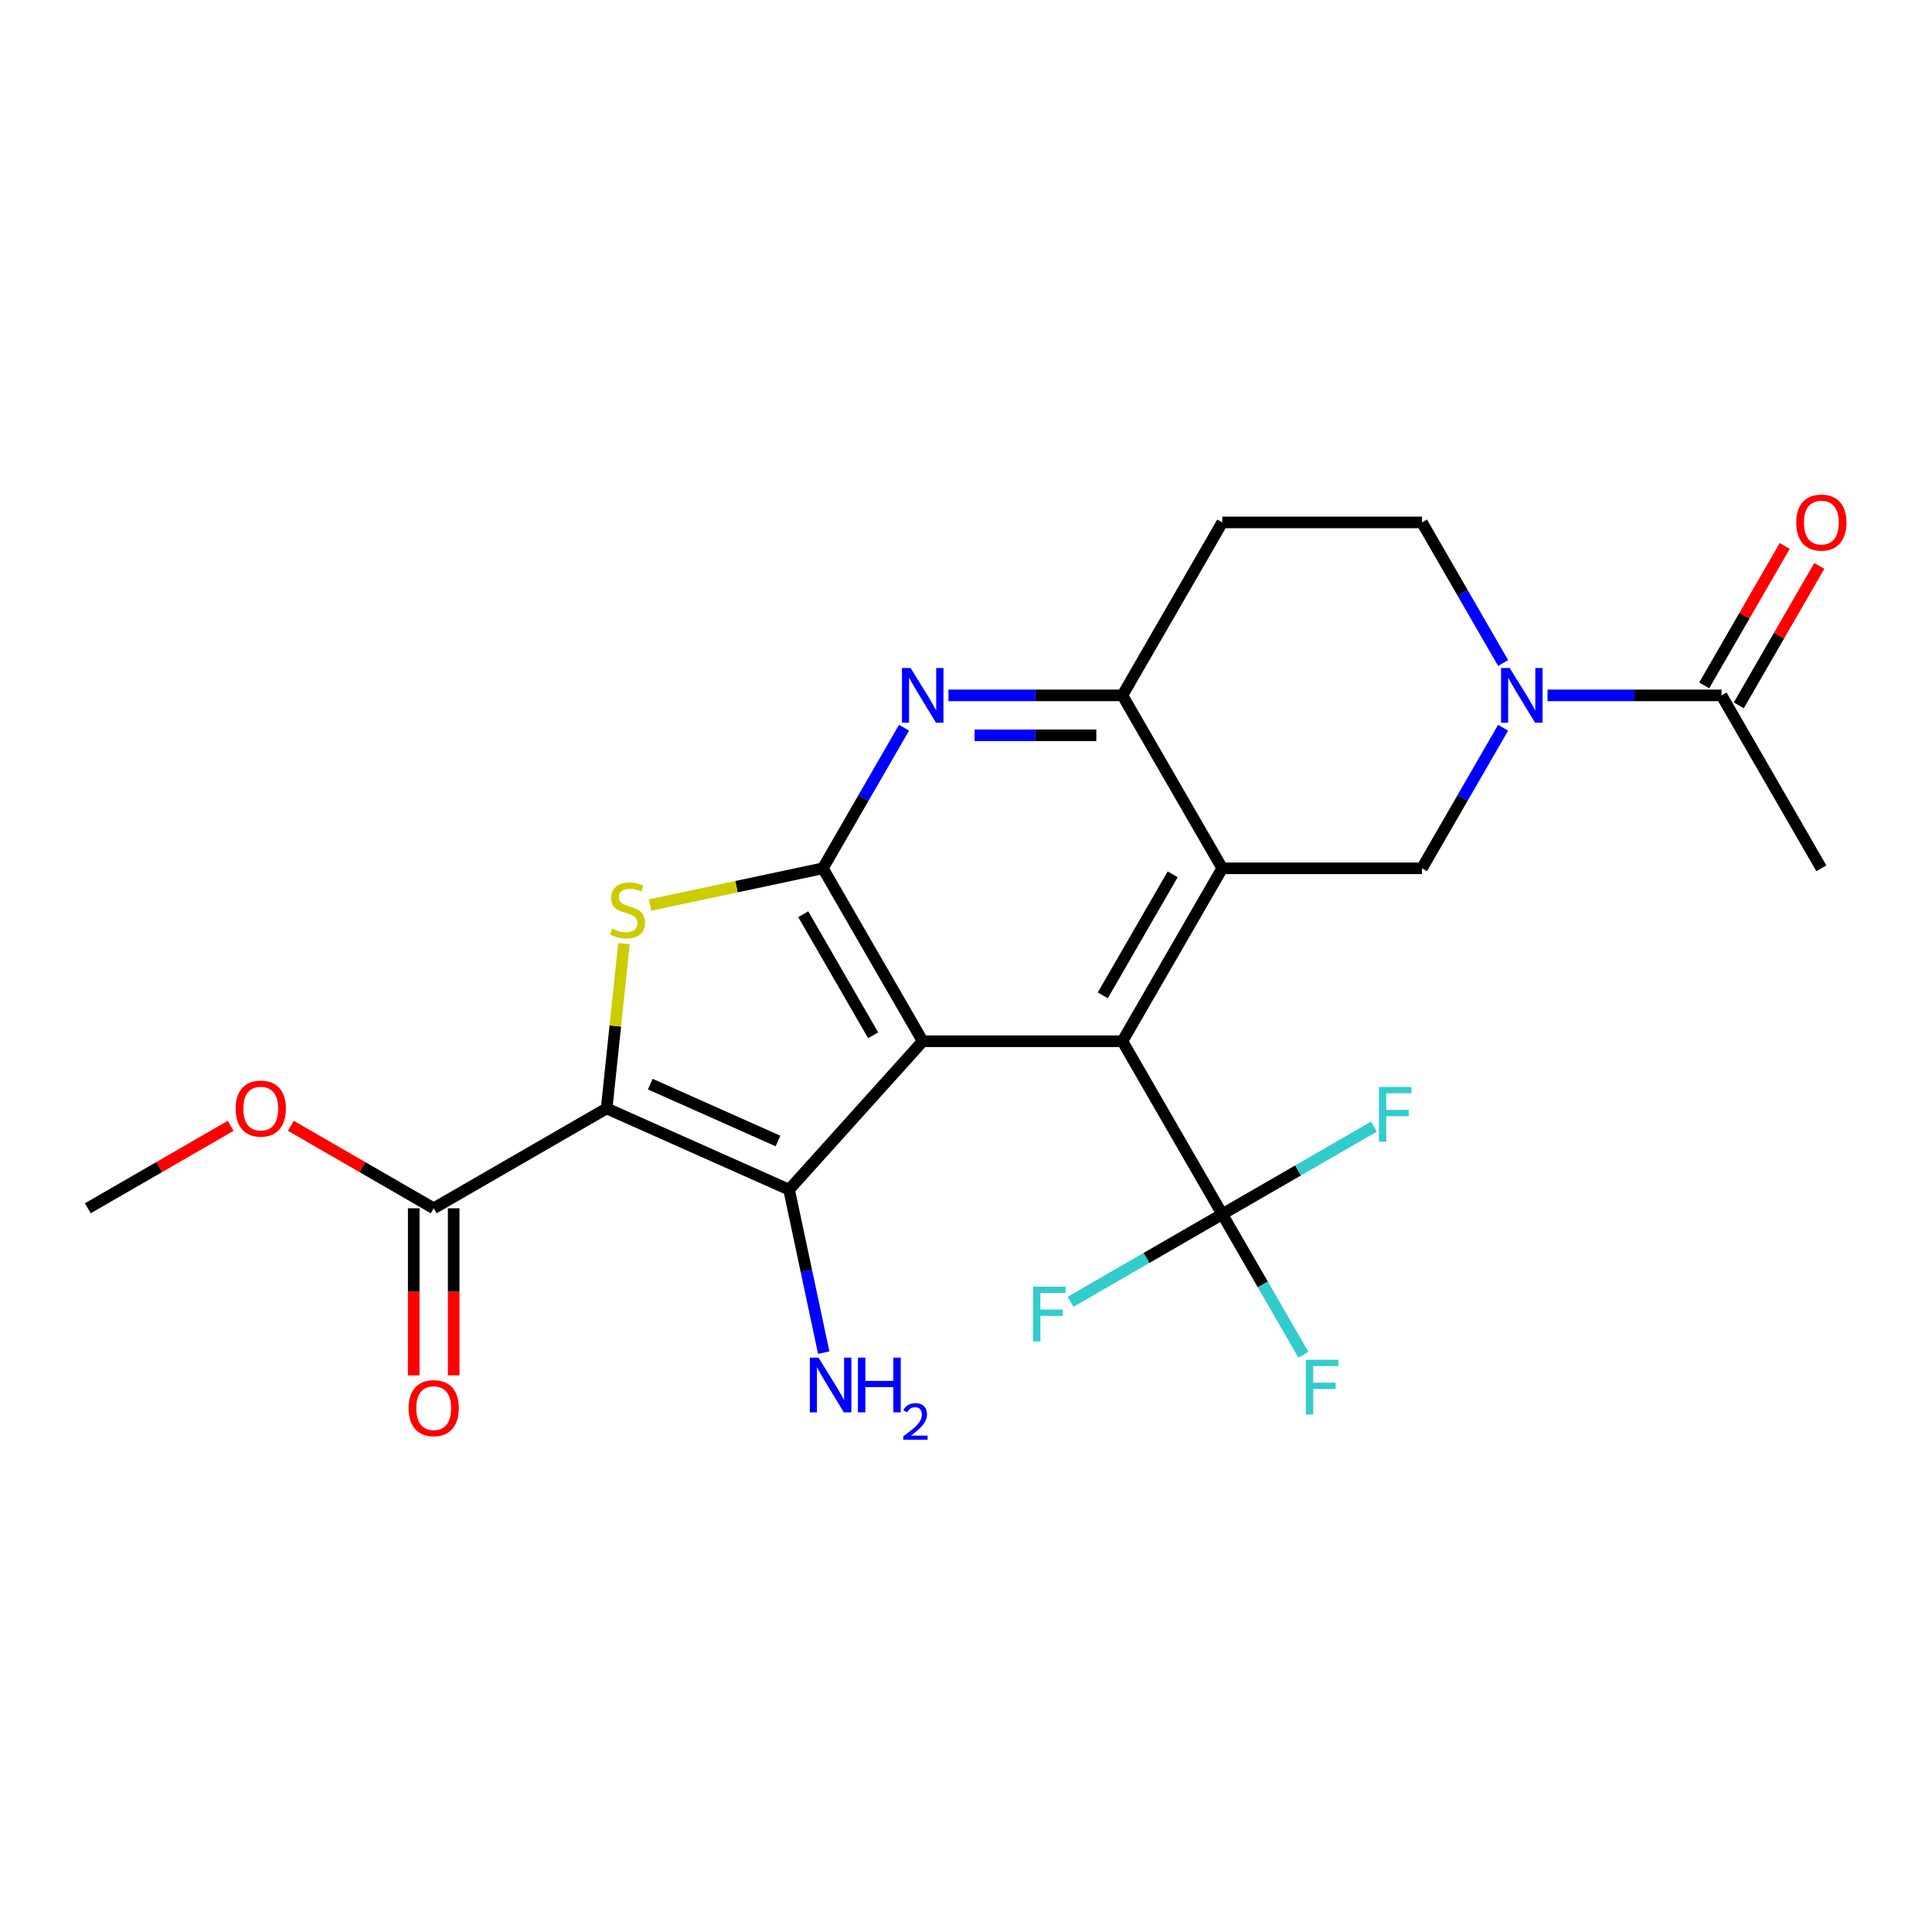 <?xml version='1.0' encoding='iso-8859-1'?>
<svg version='1.1' baseProfile='full'
              xmlns='http://www.w3.org/2000/svg'
                      xmlns:rdkit='http://www.rdkit.org/xml'
                      xmlns:xlink='http://www.w3.org/1999/xlink'
                  xml:space='preserve'
width='1000px' height='1000px' viewBox='0 0 1000 1000'>
<!-- END OF HEADER -->
<rect style='opacity:1.0;fill:#FFFFFF;stroke:none' width='1000' height='1000' x='0' y='0'> </rect>
<path class='bond-1' d='M 477.593,538.951 L 408.429,615.765' style='fill:none;fill-rule:evenodd;stroke:#000000;stroke-width:6px;stroke-linecap:butt;stroke-linejoin:miter;stroke-opacity:1' />
<path class='bond-2' d='M 477.593,538.951 L 425.911,449.436' style='fill:none;fill-rule:evenodd;stroke:#000000;stroke-width:6px;stroke-linecap:butt;stroke-linejoin:miter;stroke-opacity:1' />
<path class='bond-2' d='M 451.937,535.86 L 415.76,473.199' style='fill:none;fill-rule:evenodd;stroke:#000000;stroke-width:6px;stroke-linecap:butt;stroke-linejoin:miter;stroke-opacity:1' />
<path class='bond-3' d='M 477.593,538.951 L 580.956,538.951' style='fill:none;fill-rule:evenodd;stroke:#000000;stroke-width:6px;stroke-linecap:butt;stroke-linejoin:miter;stroke-opacity:1' />
<path class='bond-0' d='M 314.001,573.724 L 408.429,615.765' style='fill:none;fill-rule:evenodd;stroke:#000000;stroke-width:6px;stroke-linecap:butt;stroke-linejoin:miter;stroke-opacity:1' />
<path class='bond-0' d='M 336.574,561.144 L 402.673,590.574' style='fill:none;fill-rule:evenodd;stroke:#000000;stroke-width:6px;stroke-linecap:butt;stroke-linejoin:miter;stroke-opacity:1' />
<path class='bond-11' d='M 314.001,573.724 L 224.486,625.405' style='fill:none;fill-rule:evenodd;stroke:#000000;stroke-width:6px;stroke-linecap:butt;stroke-linejoin:miter;stroke-opacity:1' />
<path class='bond-24' d='M 314.001,573.724 L 318.486,531.057' style='fill:none;fill-rule:evenodd;stroke:#000000;stroke-width:6px;stroke-linecap:butt;stroke-linejoin:miter;stroke-opacity:1' />
<path class='bond-24' d='M 318.486,531.057 L 322.97,488.39' style='fill:none;fill-rule:evenodd;stroke:#CCCC00;stroke-width:6px;stroke-linecap:butt;stroke-linejoin:miter;stroke-opacity:1' />
<path class='bond-15' d='M 408.429,615.765 L 417.394,657.946' style='fill:none;fill-rule:evenodd;stroke:#000000;stroke-width:6px;stroke-linecap:butt;stroke-linejoin:miter;stroke-opacity:1' />
<path class='bond-15' d='M 417.394,657.946 L 426.36,700.126' style='fill:none;fill-rule:evenodd;stroke:#0000FF;stroke-width:6px;stroke-linecap:butt;stroke-linejoin:miter;stroke-opacity:1' />
<path class='bond-4' d='M 425.911,449.436 L 381.19,458.941' style='fill:none;fill-rule:evenodd;stroke:#000000;stroke-width:6px;stroke-linecap:butt;stroke-linejoin:miter;stroke-opacity:1' />
<path class='bond-4' d='M 381.19,458.941 L 336.47,468.447' style='fill:none;fill-rule:evenodd;stroke:#CCCC00;stroke-width:6px;stroke-linecap:butt;stroke-linejoin:miter;stroke-opacity:1' />
<path class='bond-6' d='M 425.911,449.436 L 446.918,413.05' style='fill:none;fill-rule:evenodd;stroke:#000000;stroke-width:6px;stroke-linecap:butt;stroke-linejoin:miter;stroke-opacity:1' />
<path class='bond-6' d='M 446.918,413.05 L 467.925,376.664' style='fill:none;fill-rule:evenodd;stroke:#0000FF;stroke-width:6px;stroke-linecap:butt;stroke-linejoin:miter;stroke-opacity:1' />
<path class='bond-5' d='M 580.956,538.951 L 632.638,449.436' style='fill:none;fill-rule:evenodd;stroke:#000000;stroke-width:6px;stroke-linecap:butt;stroke-linejoin:miter;stroke-opacity:1' />
<path class='bond-5' d='M 570.805,515.188 L 606.983,452.527' style='fill:none;fill-rule:evenodd;stroke:#000000;stroke-width:6px;stroke-linecap:butt;stroke-linejoin:miter;stroke-opacity:1' />
<path class='bond-8' d='M 580.956,538.951 L 632.638,628.467' style='fill:none;fill-rule:evenodd;stroke:#000000;stroke-width:6px;stroke-linecap:butt;stroke-linejoin:miter;stroke-opacity:1' />
<path class='bond-9' d='M 632.638,449.436 L 580.956,359.92' style='fill:none;fill-rule:evenodd;stroke:#000000;stroke-width:6px;stroke-linecap:butt;stroke-linejoin:miter;stroke-opacity:1' />
<path class='bond-10' d='M 632.638,449.436 L 736.002,449.436' style='fill:none;fill-rule:evenodd;stroke:#000000;stroke-width:6px;stroke-linecap:butt;stroke-linejoin:miter;stroke-opacity:1' />
<path class='bond-25' d='M 490.917,359.92 L 535.936,359.92' style='fill:none;fill-rule:evenodd;stroke:#0000FF;stroke-width:6px;stroke-linecap:butt;stroke-linejoin:miter;stroke-opacity:1' />
<path class='bond-25' d='M 535.936,359.92 L 580.956,359.92' style='fill:none;fill-rule:evenodd;stroke:#000000;stroke-width:6px;stroke-linecap:butt;stroke-linejoin:miter;stroke-opacity:1' />
<path class='bond-25' d='M 504.423,380.593 L 535.936,380.593' style='fill:none;fill-rule:evenodd;stroke:#0000FF;stroke-width:6px;stroke-linecap:butt;stroke-linejoin:miter;stroke-opacity:1' />
<path class='bond-25' d='M 535.936,380.593 L 567.45,380.593' style='fill:none;fill-rule:evenodd;stroke:#000000;stroke-width:6px;stroke-linecap:butt;stroke-linejoin:miter;stroke-opacity:1' />
<path class='bond-7' d='M 778.016,376.664 L 757.009,413.05' style='fill:none;fill-rule:evenodd;stroke:#0000FF;stroke-width:6px;stroke-linecap:butt;stroke-linejoin:miter;stroke-opacity:1' />
<path class='bond-7' d='M 757.009,413.05 L 736.002,449.436' style='fill:none;fill-rule:evenodd;stroke:#000000;stroke-width:6px;stroke-linecap:butt;stroke-linejoin:miter;stroke-opacity:1' />
<path class='bond-12' d='M 801.008,359.92 L 846.028,359.92' style='fill:none;fill-rule:evenodd;stroke:#0000FF;stroke-width:6px;stroke-linecap:butt;stroke-linejoin:miter;stroke-opacity:1' />
<path class='bond-12' d='M 846.028,359.92 L 891.047,359.92' style='fill:none;fill-rule:evenodd;stroke:#000000;stroke-width:6px;stroke-linecap:butt;stroke-linejoin:miter;stroke-opacity:1' />
<path class='bond-14' d='M 778.016,343.176 L 757.009,306.79' style='fill:none;fill-rule:evenodd;stroke:#0000FF;stroke-width:6px;stroke-linecap:butt;stroke-linejoin:miter;stroke-opacity:1' />
<path class='bond-14' d='M 757.009,306.79 L 736.002,270.404' style='fill:none;fill-rule:evenodd;stroke:#000000;stroke-width:6px;stroke-linecap:butt;stroke-linejoin:miter;stroke-opacity:1' />
<path class='bond-18' d='M 632.638,628.467 L 653.645,664.853' style='fill:none;fill-rule:evenodd;stroke:#000000;stroke-width:6px;stroke-linecap:butt;stroke-linejoin:miter;stroke-opacity:1' />
<path class='bond-18' d='M 653.645,664.853 L 674.653,701.238' style='fill:none;fill-rule:evenodd;stroke:#33CCCC;stroke-width:6px;stroke-linecap:butt;stroke-linejoin:miter;stroke-opacity:1' />
<path class='bond-19' d='M 632.638,628.467 L 593.382,651.131' style='fill:none;fill-rule:evenodd;stroke:#000000;stroke-width:6px;stroke-linecap:butt;stroke-linejoin:miter;stroke-opacity:1' />
<path class='bond-19' d='M 593.382,651.131 L 554.127,673.795' style='fill:none;fill-rule:evenodd;stroke:#33CCCC;stroke-width:6px;stroke-linecap:butt;stroke-linejoin:miter;stroke-opacity:1' />
<path class='bond-20' d='M 632.638,628.467 L 671.894,605.803' style='fill:none;fill-rule:evenodd;stroke:#000000;stroke-width:6px;stroke-linecap:butt;stroke-linejoin:miter;stroke-opacity:1' />
<path class='bond-20' d='M 671.894,605.803 L 711.15,583.138' style='fill:none;fill-rule:evenodd;stroke:#33CCCC;stroke-width:6px;stroke-linecap:butt;stroke-linejoin:miter;stroke-opacity:1' />
<path class='bond-13' d='M 580.956,359.92 L 632.638,270.404' style='fill:none;fill-rule:evenodd;stroke:#000000;stroke-width:6px;stroke-linecap:butt;stroke-linejoin:miter;stroke-opacity:1' />
<path class='bond-16' d='M 214.149,625.405 L 214.149,668.635' style='fill:none;fill-rule:evenodd;stroke:#000000;stroke-width:6px;stroke-linecap:butt;stroke-linejoin:miter;stroke-opacity:1' />
<path class='bond-16' d='M 214.149,668.635 L 214.149,711.865' style='fill:none;fill-rule:evenodd;stroke:#FF0000;stroke-width:6px;stroke-linecap:butt;stroke-linejoin:miter;stroke-opacity:1' />
<path class='bond-16' d='M 234.822,625.405 L 234.822,668.635' style='fill:none;fill-rule:evenodd;stroke:#000000;stroke-width:6px;stroke-linecap:butt;stroke-linejoin:miter;stroke-opacity:1' />
<path class='bond-16' d='M 234.822,668.635 L 234.822,711.865' style='fill:none;fill-rule:evenodd;stroke:#FF0000;stroke-width:6px;stroke-linecap:butt;stroke-linejoin:miter;stroke-opacity:1' />
<path class='bond-21' d='M 224.486,625.405 L 187.52,604.063' style='fill:none;fill-rule:evenodd;stroke:#000000;stroke-width:6px;stroke-linecap:butt;stroke-linejoin:miter;stroke-opacity:1' />
<path class='bond-21' d='M 187.52,604.063 L 150.554,582.721' style='fill:none;fill-rule:evenodd;stroke:#FF0000;stroke-width:6px;stroke-linecap:butt;stroke-linejoin:miter;stroke-opacity:1' />
<path class='bond-17' d='M 899.999,365.088 L 920.833,329.002' style='fill:none;fill-rule:evenodd;stroke:#000000;stroke-width:6px;stroke-linecap:butt;stroke-linejoin:miter;stroke-opacity:1' />
<path class='bond-17' d='M 920.833,329.002 L 941.667,292.917' style='fill:none;fill-rule:evenodd;stroke:#FF0000;stroke-width:6px;stroke-linecap:butt;stroke-linejoin:miter;stroke-opacity:1' />
<path class='bond-17' d='M 882.096,354.752 L 902.93,318.666' style='fill:none;fill-rule:evenodd;stroke:#000000;stroke-width:6px;stroke-linecap:butt;stroke-linejoin:miter;stroke-opacity:1' />
<path class='bond-17' d='M 902.93,318.666 L 923.764,282.58' style='fill:none;fill-rule:evenodd;stroke:#FF0000;stroke-width:6px;stroke-linecap:butt;stroke-linejoin:miter;stroke-opacity:1' />
<path class='bond-22' d='M 891.047,359.92 L 942.729,449.436' style='fill:none;fill-rule:evenodd;stroke:#000000;stroke-width:6px;stroke-linecap:butt;stroke-linejoin:miter;stroke-opacity:1' />
<path class='bond-26' d='M 632.638,270.404 L 736.002,270.404' style='fill:none;fill-rule:evenodd;stroke:#000000;stroke-width:6px;stroke-linecap:butt;stroke-linejoin:miter;stroke-opacity:1' />
<path class='bond-23' d='M 119.386,582.721 L 82.42,604.063' style='fill:none;fill-rule:evenodd;stroke:#FF0000;stroke-width:6px;stroke-linecap:butt;stroke-linejoin:miter;stroke-opacity:1' />
<path class='bond-23' d='M 82.42,604.063 L 45.455,625.405' style='fill:none;fill-rule:evenodd;stroke:#000000;stroke-width:6px;stroke-linecap:butt;stroke-linejoin:miter;stroke-opacity:1' />
<path  class='atom-5' d='M 316.806 480.646
Q 317.126 480.766, 318.446 481.326
Q 319.766 481.886, 321.206 482.246
Q 322.686 482.566, 324.126 482.566
Q 326.806 482.566, 328.366 481.286
Q 329.926 479.966, 329.926 477.686
Q 329.926 476.126, 329.126 475.166
Q 328.366 474.206, 327.166 473.686
Q 325.966 473.166, 323.966 472.566
Q 321.446 471.806, 319.926 471.086
Q 318.446 470.366, 317.366 468.846
Q 316.326 467.326, 316.326 464.766
Q 316.326 461.206, 318.726 459.006
Q 321.166 456.806, 325.966 456.806
Q 329.246 456.806, 332.966 458.366
L 332.046 461.446
Q 328.646 460.046, 326.086 460.046
Q 323.326 460.046, 321.806 461.206
Q 320.286 462.326, 320.326 464.286
Q 320.326 465.806, 321.086 466.726
Q 321.886 467.646, 323.006 468.166
Q 324.166 468.686, 326.086 469.286
Q 328.646 470.086, 330.166 470.886
Q 331.686 471.686, 332.766 473.326
Q 333.886 474.926, 333.886 477.686
Q 333.886 481.606, 331.246 483.726
Q 328.646 485.806, 324.286 485.806
Q 321.766 485.806, 319.846 485.246
Q 317.966 484.726, 315.726 483.806
L 316.806 480.646
' fill='#CCCC00'/>
<path  class='atom-7' d='M 471.333 345.76
L 480.613 360.76
Q 481.533 362.24, 483.013 364.92
Q 484.493 367.6, 484.573 367.76
L 484.573 345.76
L 488.333 345.76
L 488.333 374.08
L 484.453 374.08
L 474.493 357.68
Q 473.333 355.76, 472.093 353.56
Q 470.893 351.36, 470.533 350.68
L 470.533 374.08
L 466.853 374.08
L 466.853 345.76
L 471.333 345.76
' fill='#0000FF'/>
<path  class='atom-8' d='M 781.424 345.76
L 790.704 360.76
Q 791.624 362.24, 793.104 364.92
Q 794.584 367.6, 794.664 367.76
L 794.664 345.76
L 798.424 345.76
L 798.424 374.08
L 794.544 374.08
L 784.584 357.68
Q 783.424 355.76, 782.184 353.56
Q 780.984 351.36, 780.624 350.68
L 780.624 374.08
L 776.944 374.08
L 776.944 345.76
L 781.424 345.76
' fill='#0000FF'/>
<path  class='atom-16' d='M 423.659 702.71
L 432.939 717.71
Q 433.859 719.19, 435.339 721.87
Q 436.819 724.55, 436.899 724.71
L 436.899 702.71
L 440.659 702.71
L 440.659 731.03
L 436.779 731.03
L 426.819 714.63
Q 425.659 712.71, 424.419 710.51
Q 423.219 708.31, 422.859 707.63
L 422.859 731.03
L 419.179 731.03
L 419.179 702.71
L 423.659 702.71
' fill='#0000FF'/>
<path  class='atom-16' d='M 444.059 702.71
L 447.899 702.71
L 447.899 714.75
L 462.379 714.75
L 462.379 702.71
L 466.219 702.71
L 466.219 731.03
L 462.379 731.03
L 462.379 717.95
L 447.899 717.95
L 447.899 731.03
L 444.059 731.03
L 444.059 702.71
' fill='#0000FF'/>
<path  class='atom-16' d='M 467.592 730.037
Q 468.278 728.268, 469.915 727.291
Q 471.552 726.288, 473.822 726.288
Q 476.647 726.288, 478.231 727.819
Q 479.815 729.35, 479.815 732.07
Q 479.815 734.842, 477.756 737.429
Q 475.723 740.016, 471.499 743.078
L 480.132 743.078
L 480.132 745.19
L 467.539 745.19
L 467.539 743.422
Q 471.024 740.94, 473.083 739.092
Q 475.169 737.244, 476.172 735.581
Q 477.175 733.918, 477.175 732.202
Q 477.175 730.406, 476.278 729.403
Q 475.38 728.4, 473.822 728.4
Q 472.318 728.4, 471.314 729.007
Q 470.311 729.614, 469.598 730.961
L 467.592 730.037
' fill='#0000FF'/>
<path  class='atom-17' d='M 211.486 728.849
Q 211.486 722.049, 214.846 718.249
Q 218.206 714.449, 224.486 714.449
Q 230.766 714.449, 234.126 718.249
Q 237.486 722.049, 237.486 728.849
Q 237.486 735.729, 234.086 739.649
Q 230.686 743.529, 224.486 743.529
Q 218.246 743.529, 214.846 739.649
Q 211.486 735.769, 211.486 728.849
M 224.486 740.329
Q 228.806 740.329, 231.126 737.449
Q 233.486 734.529, 233.486 728.849
Q 233.486 723.289, 231.126 720.489
Q 228.806 717.649, 224.486 717.649
Q 220.166 717.649, 217.806 720.449
Q 215.486 723.249, 215.486 728.849
Q 215.486 734.569, 217.806 737.449
Q 220.166 740.329, 224.486 740.329
' fill='#FF0000'/>
<path  class='atom-18' d='M 929.729 270.484
Q 929.729 263.684, 933.089 259.884
Q 936.449 256.084, 942.729 256.084
Q 949.009 256.084, 952.369 259.884
Q 955.729 263.684, 955.729 270.484
Q 955.729 277.364, 952.329 281.284
Q 948.929 285.164, 942.729 285.164
Q 936.489 285.164, 933.089 281.284
Q 929.729 277.404, 929.729 270.484
M 942.729 281.964
Q 947.049 281.964, 949.369 279.084
Q 951.729 276.164, 951.729 270.484
Q 951.729 264.924, 949.369 262.124
Q 947.049 259.284, 942.729 259.284
Q 938.409 259.284, 936.049 262.084
Q 933.729 264.884, 933.729 270.484
Q 933.729 276.204, 936.049 279.084
Q 938.409 281.964, 942.729 281.964
' fill='#FF0000'/>
<path  class='atom-19' d='M 675.9 703.822
L 692.74 703.822
L 692.74 707.062
L 679.7 707.062
L 679.7 715.662
L 691.3 715.662
L 691.3 718.942
L 679.7 718.942
L 679.7 732.142
L 675.9 732.142
L 675.9 703.822
' fill='#33CCCC'/>
<path  class='atom-20' d='M 534.703 665.989
L 551.543 665.989
L 551.543 669.229
L 538.503 669.229
L 538.503 677.829
L 550.103 677.829
L 550.103 681.109
L 538.503 681.109
L 538.503 694.309
L 534.703 694.309
L 534.703 665.989
' fill='#33CCCC'/>
<path  class='atom-21' d='M 713.734 562.625
L 730.574 562.625
L 730.574 565.865
L 717.534 565.865
L 717.534 574.465
L 729.134 574.465
L 729.134 577.745
L 717.534 577.745
L 717.534 590.945
L 713.734 590.945
L 713.734 562.625
' fill='#33CCCC'/>
<path  class='atom-22' d='M 121.97 573.804
Q 121.97 567.004, 125.33 563.204
Q 128.69 559.404, 134.97 559.404
Q 141.25 559.404, 144.61 563.204
Q 147.97 567.004, 147.97 573.804
Q 147.97 580.684, 144.57 584.604
Q 141.17 588.484, 134.97 588.484
Q 128.73 588.484, 125.33 584.604
Q 121.97 580.724, 121.97 573.804
M 134.97 585.284
Q 139.29 585.284, 141.61 582.404
Q 143.97 579.484, 143.97 573.804
Q 143.97 568.244, 141.61 565.444
Q 139.29 562.604, 134.97 562.604
Q 130.65 562.604, 128.29 565.404
Q 125.97 568.204, 125.97 573.804
Q 125.97 579.524, 128.29 582.404
Q 130.65 585.284, 134.97 585.284
' fill='#FF0000'/>
</svg>
